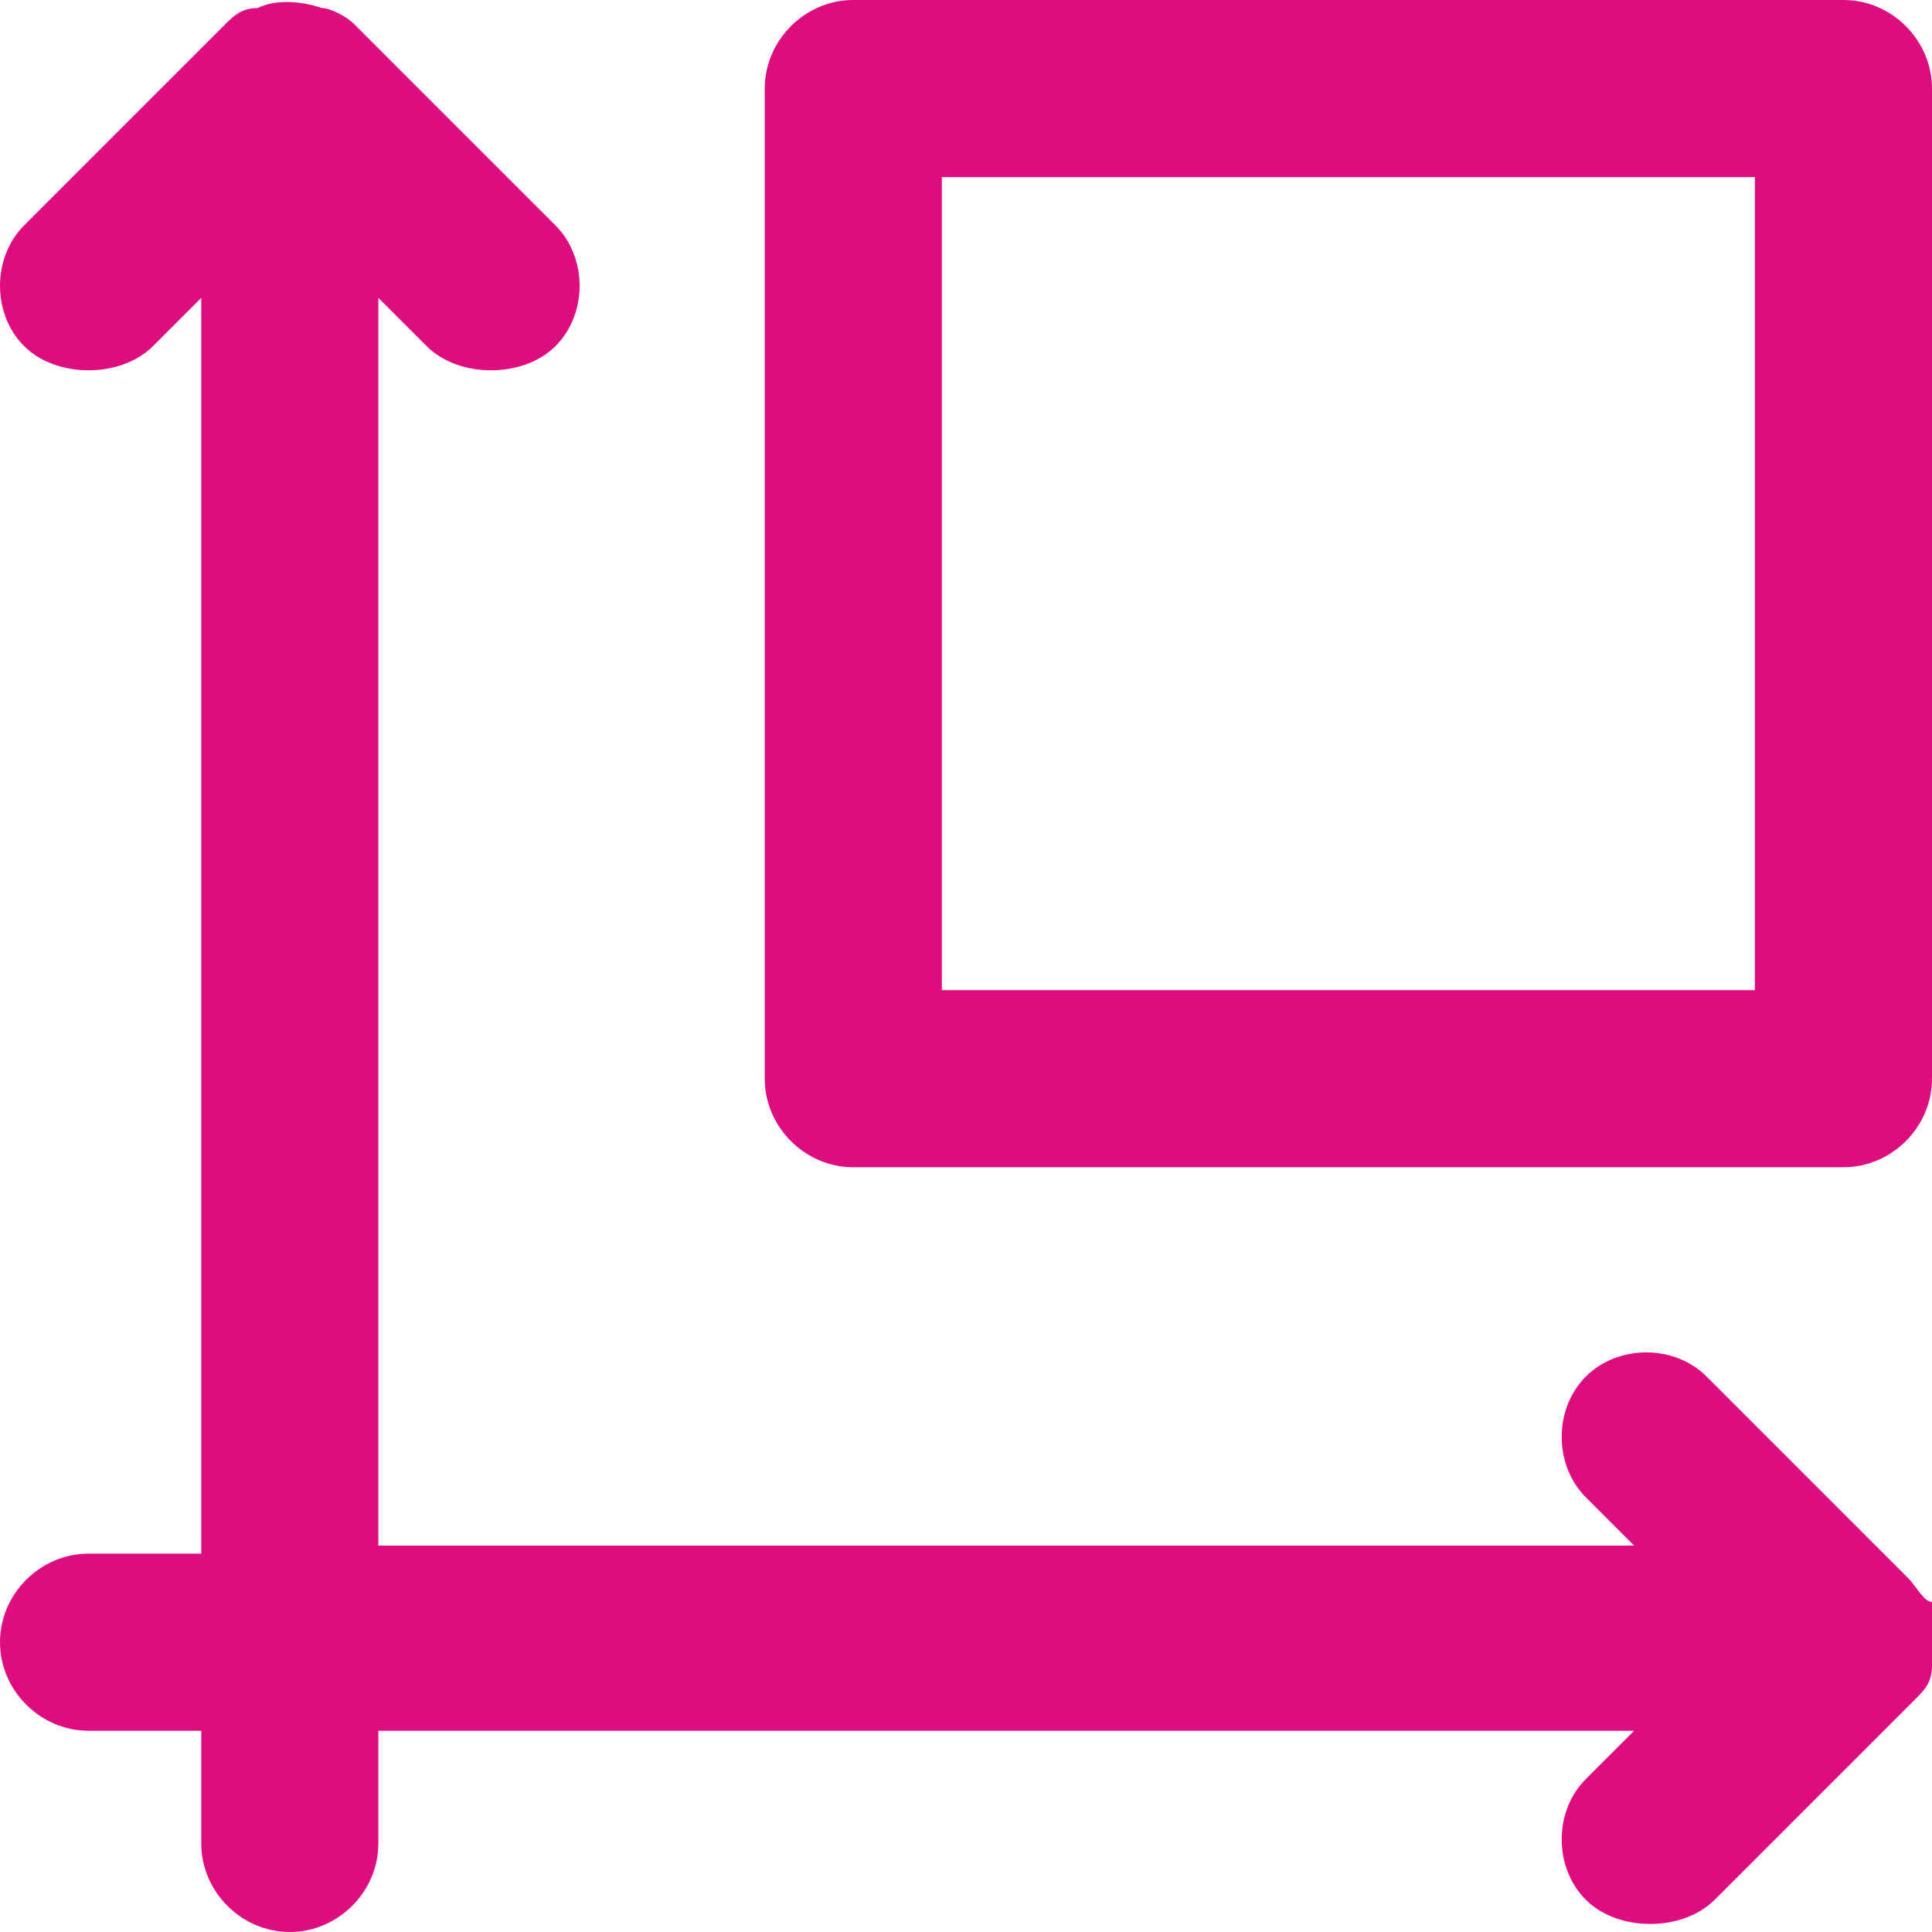 <?xml version="1.0" encoding="utf-8"?>
<!-- Generator: Adobe Illustrator 27.0.0, SVG Export Plug-In . SVG Version: 6.00 Build 0)  -->
<svg version="1.1" id="Layer_1" xmlns="http://www.w3.org/2000/svg" xmlns:xlink="http://www.w3.org/1999/xlink" x="0px" y="0px"
	 viewBox="0 0 24 24" style="enable-background:new 0 0 24 24;" xml:space="preserve">
<style type="text/css">
	.st0{fill:#DD0D80;}
</style>
<g>
	<path class="st0" d="M23.7,19.6l-2.5-2.5c-0.4-0.4-1.1-0.4-1.5,0s-0.4,1.1,0,1.5l0.6,0.6H4.7V3.7l0.6,0.6c0.2,0.2,0.5,0.3,0.8,0.3
		s0.6-0.1,0.8-0.3c0.4-0.4,0.4-1.1,0-1.5L4.4,0.3C4.3,0.2,4.1,0.1,4,0.1C3.7,0,3.4,0,3.2,0.1C3,0.1,2.9,0.2,2.8,0.3L0.3,2.8
		c-0.4,0.4-0.4,1.1,0,1.5c0.2,0.2,0.5,0.3,0.8,0.3s0.6-0.1,0.8-0.3l0.6-0.6v15.6H1.1c-0.6,0-1.1,0.5-1.1,1.1s0.5,1.1,1.1,1.1h1.4
		v1.4C2.5,23.5,3,24,3.6,24s1.1-0.5,1.1-1.1v-1.4h15.6l-0.6,0.6c-0.4,0.4-0.4,1.1,0,1.5c0.2,0.2,0.5,0.3,0.8,0.3s0.6-0.1,0.8-0.3
		l2.5-2.5c0.1-0.1,0.2-0.2,0.2-0.4c0.1-0.3,0.1-0.6,0-0.8C23.9,19.9,23.8,19.7,23.7,19.6z"/>
	<path class="st0" d="M22.9,0H10.6C10,0,9.5,0.5,9.5,1.1v12.3c0,0.6,0.5,1.1,1.1,1.1h12.3c0.6,0,1.1-0.5,1.1-1.1V1.1
		C24,0.5,23.5,0,22.9,0z M21.8,12.3H11.7V2.2h10.1V12.3z"/>
</g>
</svg>
